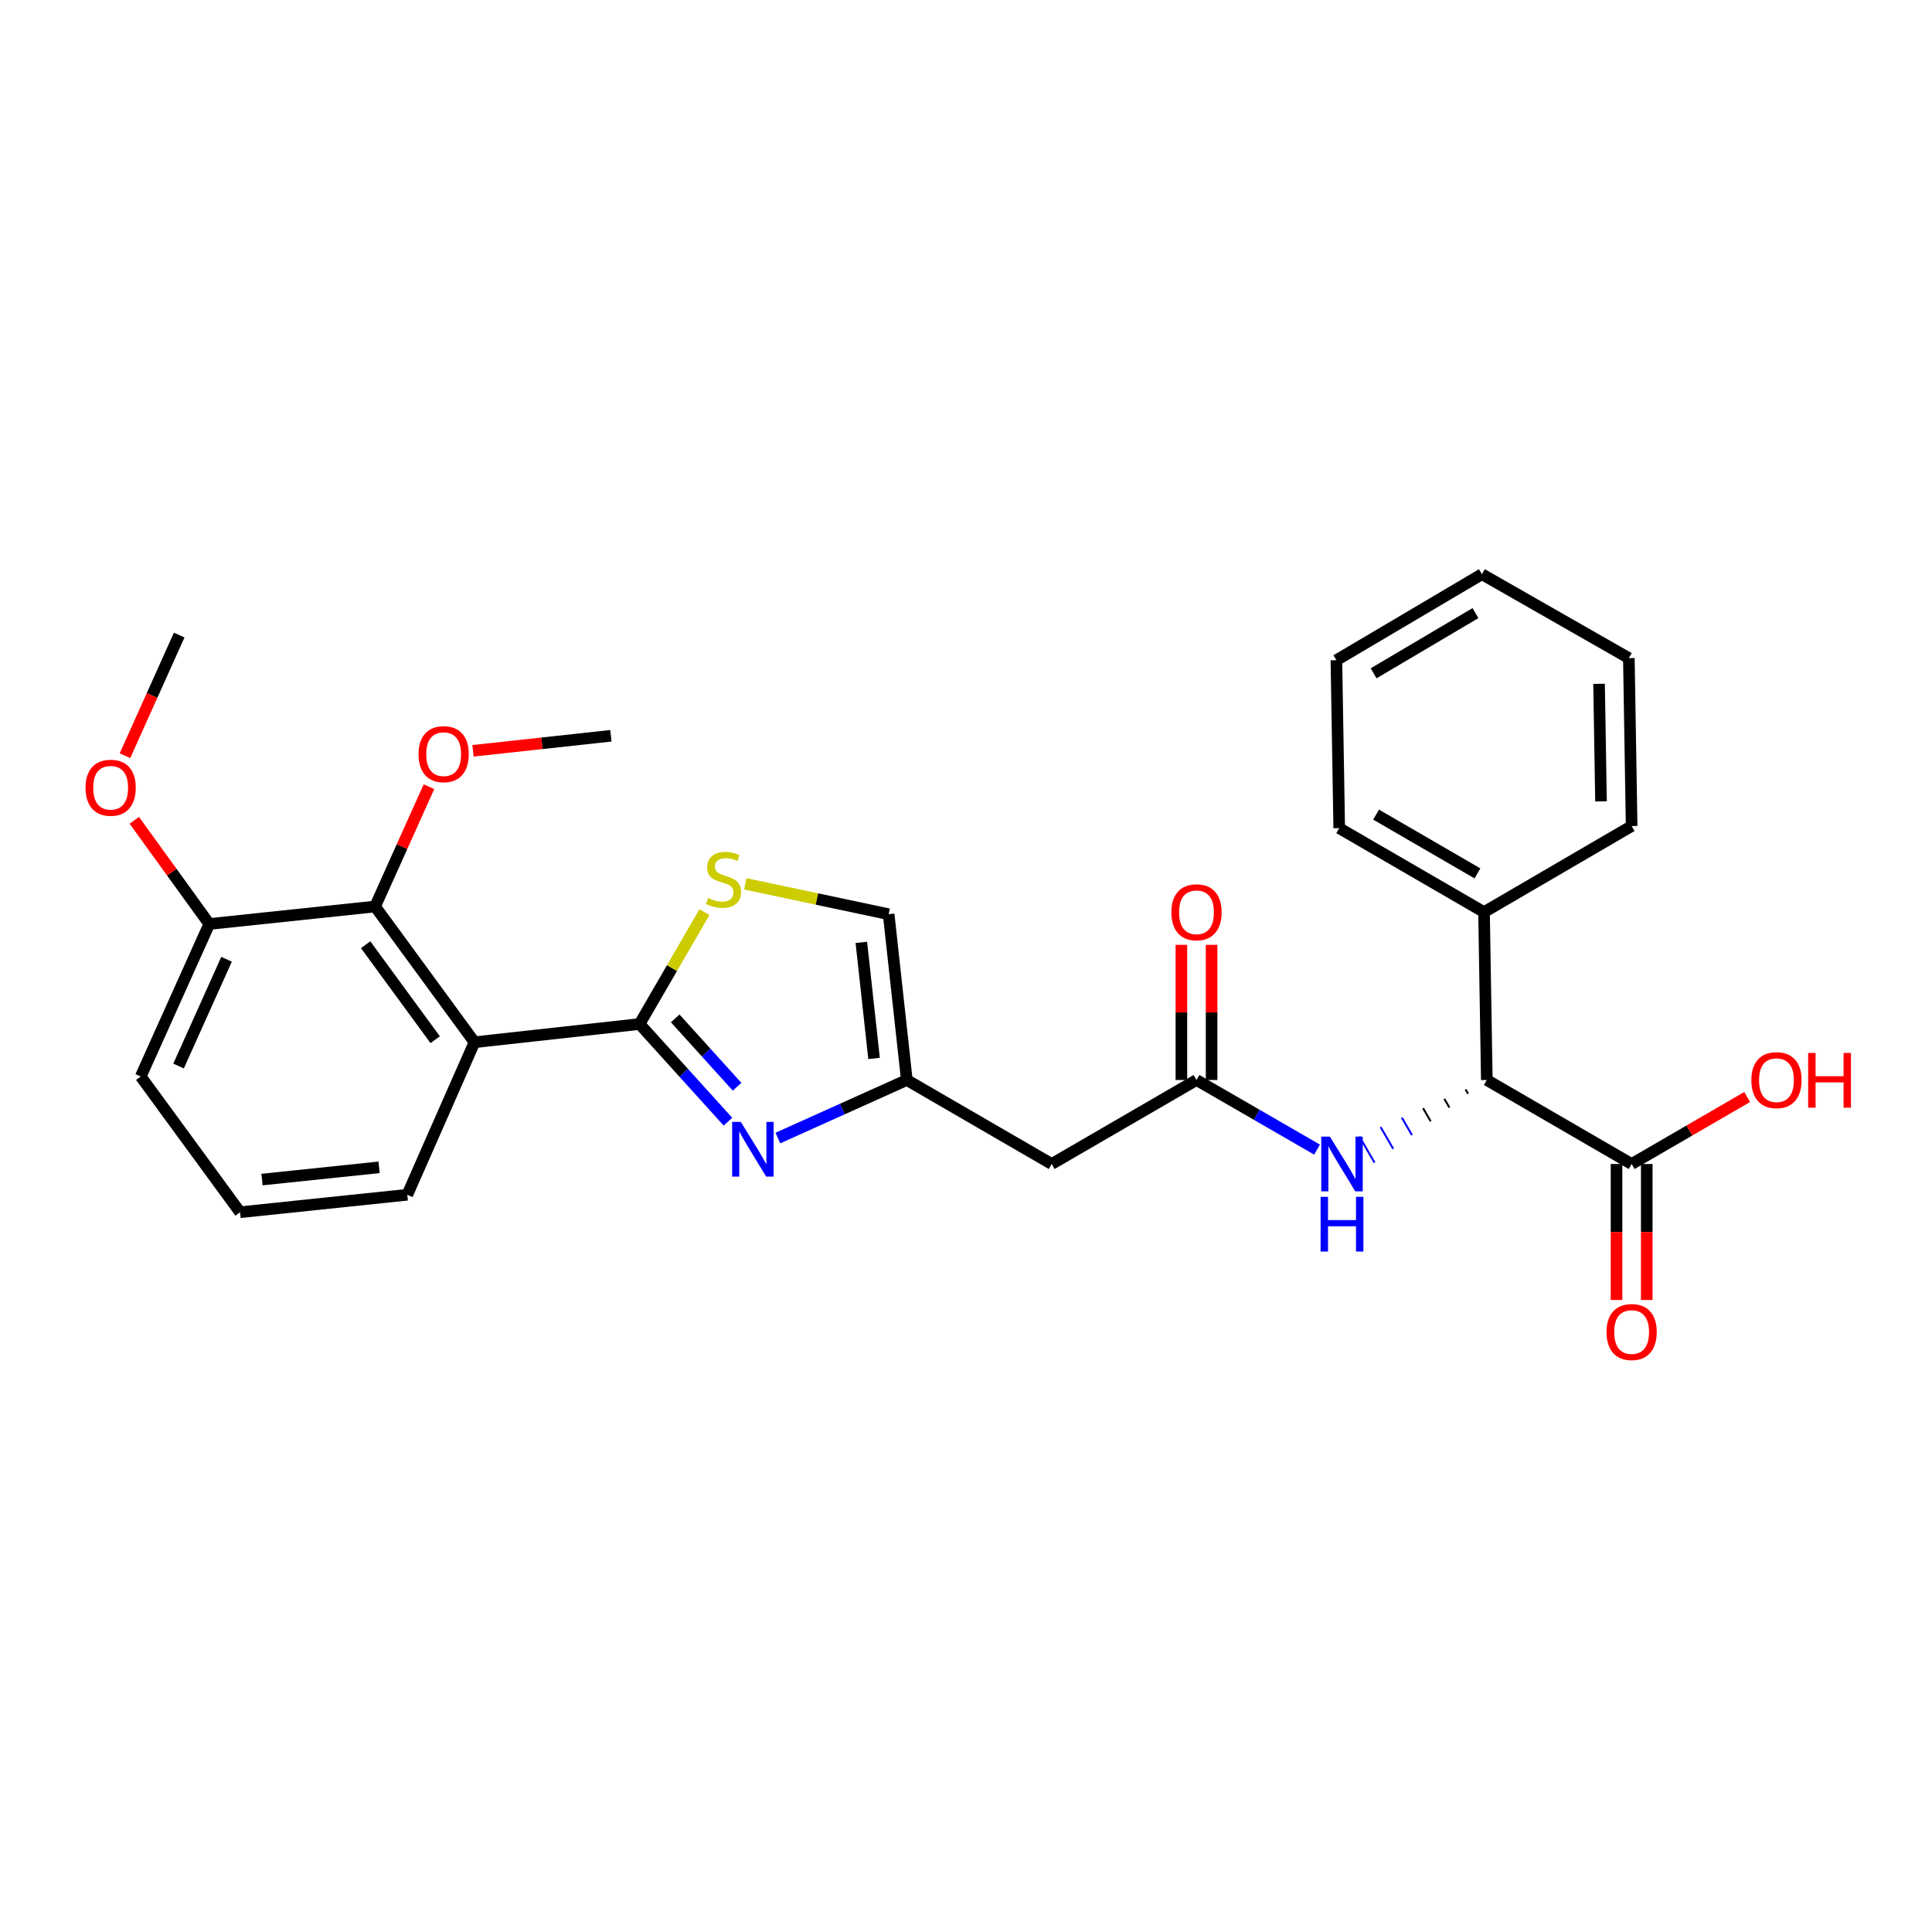 <?xml version='1.0' encoding='iso-8859-1'?>
<svg version='1.1' baseProfile='full'
              xmlns='http://www.w3.org/2000/svg'
                      xmlns:rdkit='http://www.rdkit.org/xml'
                      xmlns:xlink='http://www.w3.org/1999/xlink'
                  xml:space='preserve'
width='1000px' height='1000px' viewBox='0 0 1000 1000'>
<!-- END OF HEADER -->
<rect style='opacity:1.0;fill:#FFFFFF;stroke:none' width='1000' height='1000' x='0' y='0'> </rect>
<path class='bond-0' d='M 331.032,530.03 L 353.903,555.303' style='fill:none;fill-rule:evenodd;stroke:#000000;stroke-width:6px;stroke-linecap:butt;stroke-linejoin:miter;stroke-opacity:1' />
<path class='bond-0' d='M 353.903,555.303 L 376.775,580.576' style='fill:none;fill-rule:evenodd;stroke:#0000FF;stroke-width:6px;stroke-linecap:butt;stroke-linejoin:miter;stroke-opacity:1' />
<path class='bond-0' d='M 349.49,527.117 L 365.5,544.808' style='fill:none;fill-rule:evenodd;stroke:#000000;stroke-width:6px;stroke-linecap:butt;stroke-linejoin:miter;stroke-opacity:1' />
<path class='bond-0' d='M 365.5,544.808 L 381.51,562.499' style='fill:none;fill-rule:evenodd;stroke:#0000FF;stroke-width:6px;stroke-linecap:butt;stroke-linejoin:miter;stroke-opacity:1' />
<path class='bond-1' d='M 331.032,530.03 L 245.591,539.457' style='fill:none;fill-rule:evenodd;stroke:#000000;stroke-width:6px;stroke-linecap:butt;stroke-linejoin:miter;stroke-opacity:1' />
<path class='bond-2' d='M 331.032,530.03 L 347.824,501.081' style='fill:none;fill-rule:evenodd;stroke:#000000;stroke-width:6px;stroke-linecap:butt;stroke-linejoin:miter;stroke-opacity:1' />
<path class='bond-2' d='M 347.824,501.081 L 364.616,472.132' style='fill:none;fill-rule:evenodd;stroke:#CCCC00;stroke-width:6px;stroke-linecap:butt;stroke-linejoin:miter;stroke-opacity:1' />
<path class='bond-3' d='M 402.625,589.043 L 435.998,574.026' style='fill:none;fill-rule:evenodd;stroke:#0000FF;stroke-width:6px;stroke-linecap:butt;stroke-linejoin:miter;stroke-opacity:1' />
<path class='bond-3' d='M 435.998,574.026 L 469.371,559.008' style='fill:none;fill-rule:evenodd;stroke:#000000;stroke-width:6px;stroke-linecap:butt;stroke-linejoin:miter;stroke-opacity:1' />
<path class='bond-4' d='M 245.591,539.457 L 194.151,469.205' style='fill:none;fill-rule:evenodd;stroke:#000000;stroke-width:6px;stroke-linecap:butt;stroke-linejoin:miter;stroke-opacity:1' />
<path class='bond-4' d='M 225.256,538.16 L 189.248,488.983' style='fill:none;fill-rule:evenodd;stroke:#000000;stroke-width:6px;stroke-linecap:butt;stroke-linejoin:miter;stroke-opacity:1' />
<path class='bond-17' d='M 245.591,539.457 L 210.817,618.407' style='fill:none;fill-rule:evenodd;stroke:#000000;stroke-width:6px;stroke-linecap:butt;stroke-linejoin:miter;stroke-opacity:1' />
<path class='bond-10' d='M 385.767,457.472 L 422.864,465.333' style='fill:none;fill-rule:evenodd;stroke:#CCCC00;stroke-width:6px;stroke-linecap:butt;stroke-linejoin:miter;stroke-opacity:1' />
<path class='bond-10' d='M 422.864,465.333 L 459.961,473.194' style='fill:none;fill-rule:evenodd;stroke:#000000;stroke-width:6px;stroke-linecap:butt;stroke-linejoin:miter;stroke-opacity:1' />
<path class='bond-7' d='M 469.371,559.008 L 544.35,602.488' style='fill:none;fill-rule:evenodd;stroke:#000000;stroke-width:6px;stroke-linecap:butt;stroke-linejoin:miter;stroke-opacity:1' />
<path class='bond-28' d='M 469.371,559.008 L 459.961,473.194' style='fill:none;fill-rule:evenodd;stroke:#000000;stroke-width:6px;stroke-linecap:butt;stroke-linejoin:miter;stroke-opacity:1' />
<path class='bond-28' d='M 452.413,547.841 L 445.825,487.771' style='fill:none;fill-rule:evenodd;stroke:#000000;stroke-width:6px;stroke-linecap:butt;stroke-linejoin:miter;stroke-opacity:1' />
<path class='bond-11' d='M 194.151,469.205 L 108.32,478.26' style='fill:none;fill-rule:evenodd;stroke:#000000;stroke-width:6px;stroke-linecap:butt;stroke-linejoin:miter;stroke-opacity:1' />
<path class='bond-15' d='M 194.151,469.205 L 208.09,438.201' style='fill:none;fill-rule:evenodd;stroke:#000000;stroke-width:6px;stroke-linecap:butt;stroke-linejoin:miter;stroke-opacity:1' />
<path class='bond-15' d='M 208.09,438.201 L 222.029,407.197' style='fill:none;fill-rule:evenodd;stroke:#FF0000;stroke-width:6px;stroke-linecap:butt;stroke-linejoin:miter;stroke-opacity:1' />
<path class='bond-5' d='M 619.303,559.008 L 544.35,602.488' style='fill:none;fill-rule:evenodd;stroke:#000000;stroke-width:6px;stroke-linecap:butt;stroke-linejoin:miter;stroke-opacity:1' />
<path class='bond-8' d='M 619.303,559.008 L 650.504,577.02' style='fill:none;fill-rule:evenodd;stroke:#000000;stroke-width:6px;stroke-linecap:butt;stroke-linejoin:miter;stroke-opacity:1' />
<path class='bond-8' d='M 650.504,577.02 L 681.706,595.033' style='fill:none;fill-rule:evenodd;stroke:#0000FF;stroke-width:6px;stroke-linecap:butt;stroke-linejoin:miter;stroke-opacity:1' />
<path class='bond-12' d='M 627.123,559.008 L 627.123,524.028' style='fill:none;fill-rule:evenodd;stroke:#000000;stroke-width:6px;stroke-linecap:butt;stroke-linejoin:miter;stroke-opacity:1' />
<path class='bond-12' d='M 627.123,524.028 L 627.123,489.049' style='fill:none;fill-rule:evenodd;stroke:#FF0000;stroke-width:6px;stroke-linecap:butt;stroke-linejoin:miter;stroke-opacity:1' />
<path class='bond-12' d='M 611.483,559.008 L 611.483,524.028' style='fill:none;fill-rule:evenodd;stroke:#000000;stroke-width:6px;stroke-linecap:butt;stroke-linejoin:miter;stroke-opacity:1' />
<path class='bond-12' d='M 611.483,524.028 L 611.483,489.049' style='fill:none;fill-rule:evenodd;stroke:#FF0000;stroke-width:6px;stroke-linecap:butt;stroke-linejoin:miter;stroke-opacity:1' />
<path class='bond-6' d='M 758.578,563.879 L 759.886,566.134' style='fill:none;fill-rule:evenodd;stroke:#000000;stroke-width:1.0px;stroke-linecap:butt;stroke-linejoin:miter;stroke-opacity:1' />
<path class='bond-6' d='M 747.583,568.751 L 750.199,573.26' style='fill:none;fill-rule:evenodd;stroke:#000000;stroke-width:1.0px;stroke-linecap:butt;stroke-linejoin:miter;stroke-opacity:1' />
<path class='bond-6' d='M 736.588,573.622 L 740.512,580.387' style='fill:none;fill-rule:evenodd;stroke:#000000;stroke-width:1.0px;stroke-linecap:butt;stroke-linejoin:miter;stroke-opacity:1' />
<path class='bond-6' d='M 725.593,578.494 L 730.825,587.513' style='fill:none;fill-rule:evenodd;stroke:#0000FF;stroke-width:1.0px;stroke-linecap:butt;stroke-linejoin:miter;stroke-opacity:1' />
<path class='bond-6' d='M 714.598,583.365 L 721.138,594.639' style='fill:none;fill-rule:evenodd;stroke:#0000FF;stroke-width:1.0px;stroke-linecap:butt;stroke-linejoin:miter;stroke-opacity:1' />
<path class='bond-6' d='M 703.602,588.237 L 711.451,601.766' style='fill:none;fill-rule:evenodd;stroke:#0000FF;stroke-width:1.0px;stroke-linecap:butt;stroke-linejoin:miter;stroke-opacity:1' />
<path class='bond-9' d='M 769.573,559.008 L 844.534,602.488' style='fill:none;fill-rule:evenodd;stroke:#000000;stroke-width:6px;stroke-linecap:butt;stroke-linejoin:miter;stroke-opacity:1' />
<path class='bond-14' d='M 769.573,559.008 L 768.13,472.116' style='fill:none;fill-rule:evenodd;stroke:#000000;stroke-width:6px;stroke-linecap:butt;stroke-linejoin:miter;stroke-opacity:1' />
<path class='bond-13' d='M 836.714,602.488 L 836.714,637.688' style='fill:none;fill-rule:evenodd;stroke:#000000;stroke-width:6px;stroke-linecap:butt;stroke-linejoin:miter;stroke-opacity:1' />
<path class='bond-13' d='M 836.714,637.688 L 836.714,672.888' style='fill:none;fill-rule:evenodd;stroke:#FF0000;stroke-width:6px;stroke-linecap:butt;stroke-linejoin:miter;stroke-opacity:1' />
<path class='bond-13' d='M 852.354,602.488 L 852.354,637.688' style='fill:none;fill-rule:evenodd;stroke:#000000;stroke-width:6px;stroke-linecap:butt;stroke-linejoin:miter;stroke-opacity:1' />
<path class='bond-13' d='M 852.354,637.688 L 852.354,672.888' style='fill:none;fill-rule:evenodd;stroke:#FF0000;stroke-width:6px;stroke-linecap:butt;stroke-linejoin:miter;stroke-opacity:1' />
<path class='bond-16' d='M 844.534,602.488 L 874.432,585.147' style='fill:none;fill-rule:evenodd;stroke:#000000;stroke-width:6px;stroke-linecap:butt;stroke-linejoin:miter;stroke-opacity:1' />
<path class='bond-16' d='M 874.432,585.147 L 904.329,567.805' style='fill:none;fill-rule:evenodd;stroke:#FF0000;stroke-width:6px;stroke-linecap:butt;stroke-linejoin:miter;stroke-opacity:1' />
<path class='bond-18' d='M 108.32,478.26 L 88.919,451.425' style='fill:none;fill-rule:evenodd;stroke:#000000;stroke-width:6px;stroke-linecap:butt;stroke-linejoin:miter;stroke-opacity:1' />
<path class='bond-18' d='M 88.919,451.425 L 69.517,424.59' style='fill:none;fill-rule:evenodd;stroke:#FF0000;stroke-width:6px;stroke-linecap:butt;stroke-linejoin:miter;stroke-opacity:1' />
<path class='bond-29' d='M 108.32,478.26 L 72.842,557.2' style='fill:none;fill-rule:evenodd;stroke:#000000;stroke-width:6px;stroke-linecap:butt;stroke-linejoin:miter;stroke-opacity:1' />
<path class='bond-29' d='M 117.264,496.512 L 92.43,551.771' style='fill:none;fill-rule:evenodd;stroke:#000000;stroke-width:6px;stroke-linecap:butt;stroke-linejoin:miter;stroke-opacity:1' />
<path class='bond-21' d='M 768.13,472.116 L 693.178,428.653' style='fill:none;fill-rule:evenodd;stroke:#000000;stroke-width:6px;stroke-linecap:butt;stroke-linejoin:miter;stroke-opacity:1' />
<path class='bond-21' d='M 764.733,452.067 L 712.267,421.642' style='fill:none;fill-rule:evenodd;stroke:#000000;stroke-width:6px;stroke-linecap:butt;stroke-linejoin:miter;stroke-opacity:1' />
<path class='bond-22' d='M 768.13,472.116 L 844.534,427.558' style='fill:none;fill-rule:evenodd;stroke:#000000;stroke-width:6px;stroke-linecap:butt;stroke-linejoin:miter;stroke-opacity:1' />
<path class='bond-23' d='M 244.815,388.619 L 280.507,384.728' style='fill:none;fill-rule:evenodd;stroke:#FF0000;stroke-width:6px;stroke-linecap:butt;stroke-linejoin:miter;stroke-opacity:1' />
<path class='bond-23' d='M 280.507,384.728 L 316.199,380.837' style='fill:none;fill-rule:evenodd;stroke:#000000;stroke-width:6px;stroke-linecap:butt;stroke-linejoin:miter;stroke-opacity:1' />
<path class='bond-19' d='M 210.817,618.407 L 124.256,627.452' style='fill:none;fill-rule:evenodd;stroke:#000000;stroke-width:6px;stroke-linecap:butt;stroke-linejoin:miter;stroke-opacity:1' />
<path class='bond-19' d='M 196.207,604.208 L 135.615,610.54' style='fill:none;fill-rule:evenodd;stroke:#000000;stroke-width:6px;stroke-linecap:butt;stroke-linejoin:miter;stroke-opacity:1' />
<path class='bond-24' d='M 64.68,391.168 L 78.719,359.935' style='fill:none;fill-rule:evenodd;stroke:#FF0000;stroke-width:6px;stroke-linecap:butt;stroke-linejoin:miter;stroke-opacity:1' />
<path class='bond-24' d='M 78.719,359.935 L 92.758,328.702' style='fill:none;fill-rule:evenodd;stroke:#000000;stroke-width:6px;stroke-linecap:butt;stroke-linejoin:miter;stroke-opacity:1' />
<path class='bond-20' d='M 124.256,627.452 L 72.842,557.2' style='fill:none;fill-rule:evenodd;stroke:#000000;stroke-width:6px;stroke-linecap:butt;stroke-linejoin:miter;stroke-opacity:1' />
<path class='bond-25' d='M 693.178,428.653 L 691.718,341.727' style='fill:none;fill-rule:evenodd;stroke:#000000;stroke-width:6px;stroke-linecap:butt;stroke-linejoin:miter;stroke-opacity:1' />
<path class='bond-26' d='M 844.534,427.558 L 843.092,340.649' style='fill:none;fill-rule:evenodd;stroke:#000000;stroke-width:6px;stroke-linecap:butt;stroke-linejoin:miter;stroke-opacity:1' />
<path class='bond-26' d='M 828.68,414.782 L 827.67,353.945' style='fill:none;fill-rule:evenodd;stroke:#000000;stroke-width:6px;stroke-linecap:butt;stroke-linejoin:miter;stroke-opacity:1' />
<path class='bond-30' d='M 691.718,341.727 L 767.044,297.204' style='fill:none;fill-rule:evenodd;stroke:#000000;stroke-width:6px;stroke-linecap:butt;stroke-linejoin:miter;stroke-opacity:1' />
<path class='bond-30' d='M 710.975,348.513 L 763.704,317.347' style='fill:none;fill-rule:evenodd;stroke:#000000;stroke-width:6px;stroke-linecap:butt;stroke-linejoin:miter;stroke-opacity:1' />
<path class='bond-27' d='M 843.092,340.649 L 767.044,297.204' style='fill:none;fill-rule:evenodd;stroke:#000000;stroke-width:6px;stroke-linecap:butt;stroke-linejoin:miter;stroke-opacity:1' />
<path  class='atom-1' d='M 383.441 580.699
L 392.721 595.699
Q 393.641 597.179, 395.121 599.859
Q 396.601 602.539, 396.681 602.699
L 396.681 580.699
L 400.441 580.699
L 400.441 609.019
L 396.561 609.019
L 386.601 592.619
Q 385.441 590.699, 384.201 588.499
Q 383.001 586.299, 382.641 585.619
L 382.641 609.019
L 378.961 609.019
L 378.961 580.699
L 383.441 580.699
' fill='#0000FF'/>
<path  class='atom-3' d='M 366.503 464.806
Q 366.823 464.926, 368.143 465.486
Q 369.463 466.046, 370.903 466.406
Q 372.383 466.726, 373.823 466.726
Q 376.503 466.726, 378.063 465.446
Q 379.623 464.126, 379.623 461.846
Q 379.623 460.286, 378.823 459.326
Q 378.063 458.366, 376.863 457.846
Q 375.663 457.326, 373.663 456.726
Q 371.143 455.966, 369.623 455.246
Q 368.143 454.526, 367.063 453.006
Q 366.023 451.486, 366.023 448.926
Q 366.023 445.366, 368.423 443.166
Q 370.863 440.966, 375.663 440.966
Q 378.943 440.966, 382.663 442.526
L 381.743 445.606
Q 378.343 444.206, 375.783 444.206
Q 373.023 444.206, 371.503 445.366
Q 369.983 446.486, 370.023 448.446
Q 370.023 449.966, 370.783 450.886
Q 371.583 451.806, 372.703 452.326
Q 373.863 452.846, 375.783 453.446
Q 378.343 454.246, 379.863 455.046
Q 381.383 455.846, 382.463 457.486
Q 383.583 459.086, 383.583 461.846
Q 383.583 465.766, 380.943 467.886
Q 378.343 469.966, 373.983 469.966
Q 371.463 469.966, 369.543 469.406
Q 367.663 468.886, 365.423 467.966
L 366.503 464.806
' fill='#CCCC00'/>
<path  class='atom-9' d='M 688.36 588.328
L 697.64 603.328
Q 698.56 604.808, 700.04 607.488
Q 701.52 610.168, 701.6 610.328
L 701.6 588.328
L 705.36 588.328
L 705.36 616.648
L 701.48 616.648
L 691.52 600.248
Q 690.36 598.328, 689.12 596.128
Q 687.92 593.928, 687.56 593.248
L 687.56 616.648
L 683.88 616.648
L 683.88 588.328
L 688.36 588.328
' fill='#0000FF'/>
<path  class='atom-9' d='M 683.54 619.48
L 687.38 619.48
L 687.38 631.52
L 701.86 631.52
L 701.86 619.48
L 705.7 619.48
L 705.7 647.8
L 701.86 647.8
L 701.86 634.72
L 687.38 634.72
L 687.38 647.8
L 683.54 647.8
L 683.54 619.48
' fill='#0000FF'/>
<path  class='atom-13' d='M 606.303 472.196
Q 606.303 465.396, 609.663 461.596
Q 613.023 457.796, 619.303 457.796
Q 625.583 457.796, 628.943 461.596
Q 632.303 465.396, 632.303 472.196
Q 632.303 479.076, 628.903 482.996
Q 625.503 486.876, 619.303 486.876
Q 613.063 486.876, 609.663 482.996
Q 606.303 479.116, 606.303 472.196
M 619.303 483.676
Q 623.623 483.676, 625.943 480.796
Q 628.303 477.876, 628.303 472.196
Q 628.303 466.636, 625.943 463.836
Q 623.623 460.996, 619.303 460.996
Q 614.983 460.996, 612.623 463.796
Q 610.303 466.596, 610.303 472.196
Q 610.303 477.916, 612.623 480.796
Q 614.983 483.676, 619.303 483.676
' fill='#FF0000'/>
<path  class='atom-14' d='M 831.534 689.46
Q 831.534 682.66, 834.894 678.86
Q 838.254 675.06, 844.534 675.06
Q 850.814 675.06, 854.174 678.86
Q 857.534 682.66, 857.534 689.46
Q 857.534 696.34, 854.134 700.26
Q 850.734 704.14, 844.534 704.14
Q 838.294 704.14, 834.894 700.26
Q 831.534 696.38, 831.534 689.46
M 844.534 700.94
Q 848.854 700.94, 851.174 698.06
Q 853.534 695.14, 853.534 689.46
Q 853.534 683.9, 851.174 681.1
Q 848.854 678.26, 844.534 678.26
Q 840.214 678.26, 837.854 681.06
Q 835.534 683.86, 835.534 689.46
Q 835.534 695.18, 837.854 698.06
Q 840.214 700.94, 844.534 700.94
' fill='#FF0000'/>
<path  class='atom-16' d='M 216.638 390.353
Q 216.638 383.553, 219.998 379.753
Q 223.358 375.953, 229.638 375.953
Q 235.918 375.953, 239.278 379.753
Q 242.638 383.553, 242.638 390.353
Q 242.638 397.233, 239.238 401.153
Q 235.838 405.033, 229.638 405.033
Q 223.398 405.033, 219.998 401.153
Q 216.638 397.273, 216.638 390.353
M 229.638 401.833
Q 233.958 401.833, 236.278 398.953
Q 238.638 396.033, 238.638 390.353
Q 238.638 384.793, 236.278 381.993
Q 233.958 379.153, 229.638 379.153
Q 225.318 379.153, 222.958 381.953
Q 220.638 384.753, 220.638 390.353
Q 220.638 396.073, 222.958 398.953
Q 225.318 401.833, 229.638 401.833
' fill='#FF0000'/>
<path  class='atom-17' d='M 906.495 559.088
Q 906.495 552.288, 909.855 548.488
Q 913.215 544.688, 919.495 544.688
Q 925.775 544.688, 929.135 548.488
Q 932.495 552.288, 932.495 559.088
Q 932.495 565.968, 929.095 569.888
Q 925.695 573.768, 919.495 573.768
Q 913.255 573.768, 909.855 569.888
Q 906.495 566.008, 906.495 559.088
M 919.495 570.568
Q 923.815 570.568, 926.135 567.688
Q 928.495 564.768, 928.495 559.088
Q 928.495 553.528, 926.135 550.728
Q 923.815 547.888, 919.495 547.888
Q 915.175 547.888, 912.815 550.688
Q 910.495 553.488, 910.495 559.088
Q 910.495 564.808, 912.815 567.688
Q 915.175 570.568, 919.495 570.568
' fill='#FF0000'/>
<path  class='atom-17' d='M 935.895 545.008
L 939.735 545.008
L 939.735 557.048
L 954.215 557.048
L 954.215 545.008
L 958.055 545.008
L 958.055 573.328
L 954.215 573.328
L 954.215 560.248
L 939.735 560.248
L 939.735 573.328
L 935.895 573.328
L 935.895 545.008
' fill='#FF0000'/>
<path  class='atom-19' d='M 44.271 407.732
Q 44.271 400.932, 47.631 397.132
Q 50.991 393.332, 57.271 393.332
Q 63.551 393.332, 66.911 397.132
Q 70.271 400.932, 70.271 407.732
Q 70.271 414.612, 66.871 418.532
Q 63.471 422.412, 57.271 422.412
Q 51.031 422.412, 47.631 418.532
Q 44.271 414.652, 44.271 407.732
M 57.271 419.212
Q 61.591 419.212, 63.911 416.332
Q 66.271 413.412, 66.271 407.732
Q 66.271 402.172, 63.911 399.372
Q 61.591 396.532, 57.271 396.532
Q 52.951 396.532, 50.591 399.332
Q 48.271 402.132, 48.271 407.732
Q 48.271 413.452, 50.591 416.332
Q 52.951 419.212, 57.271 419.212
' fill='#FF0000'/>
</svg>
